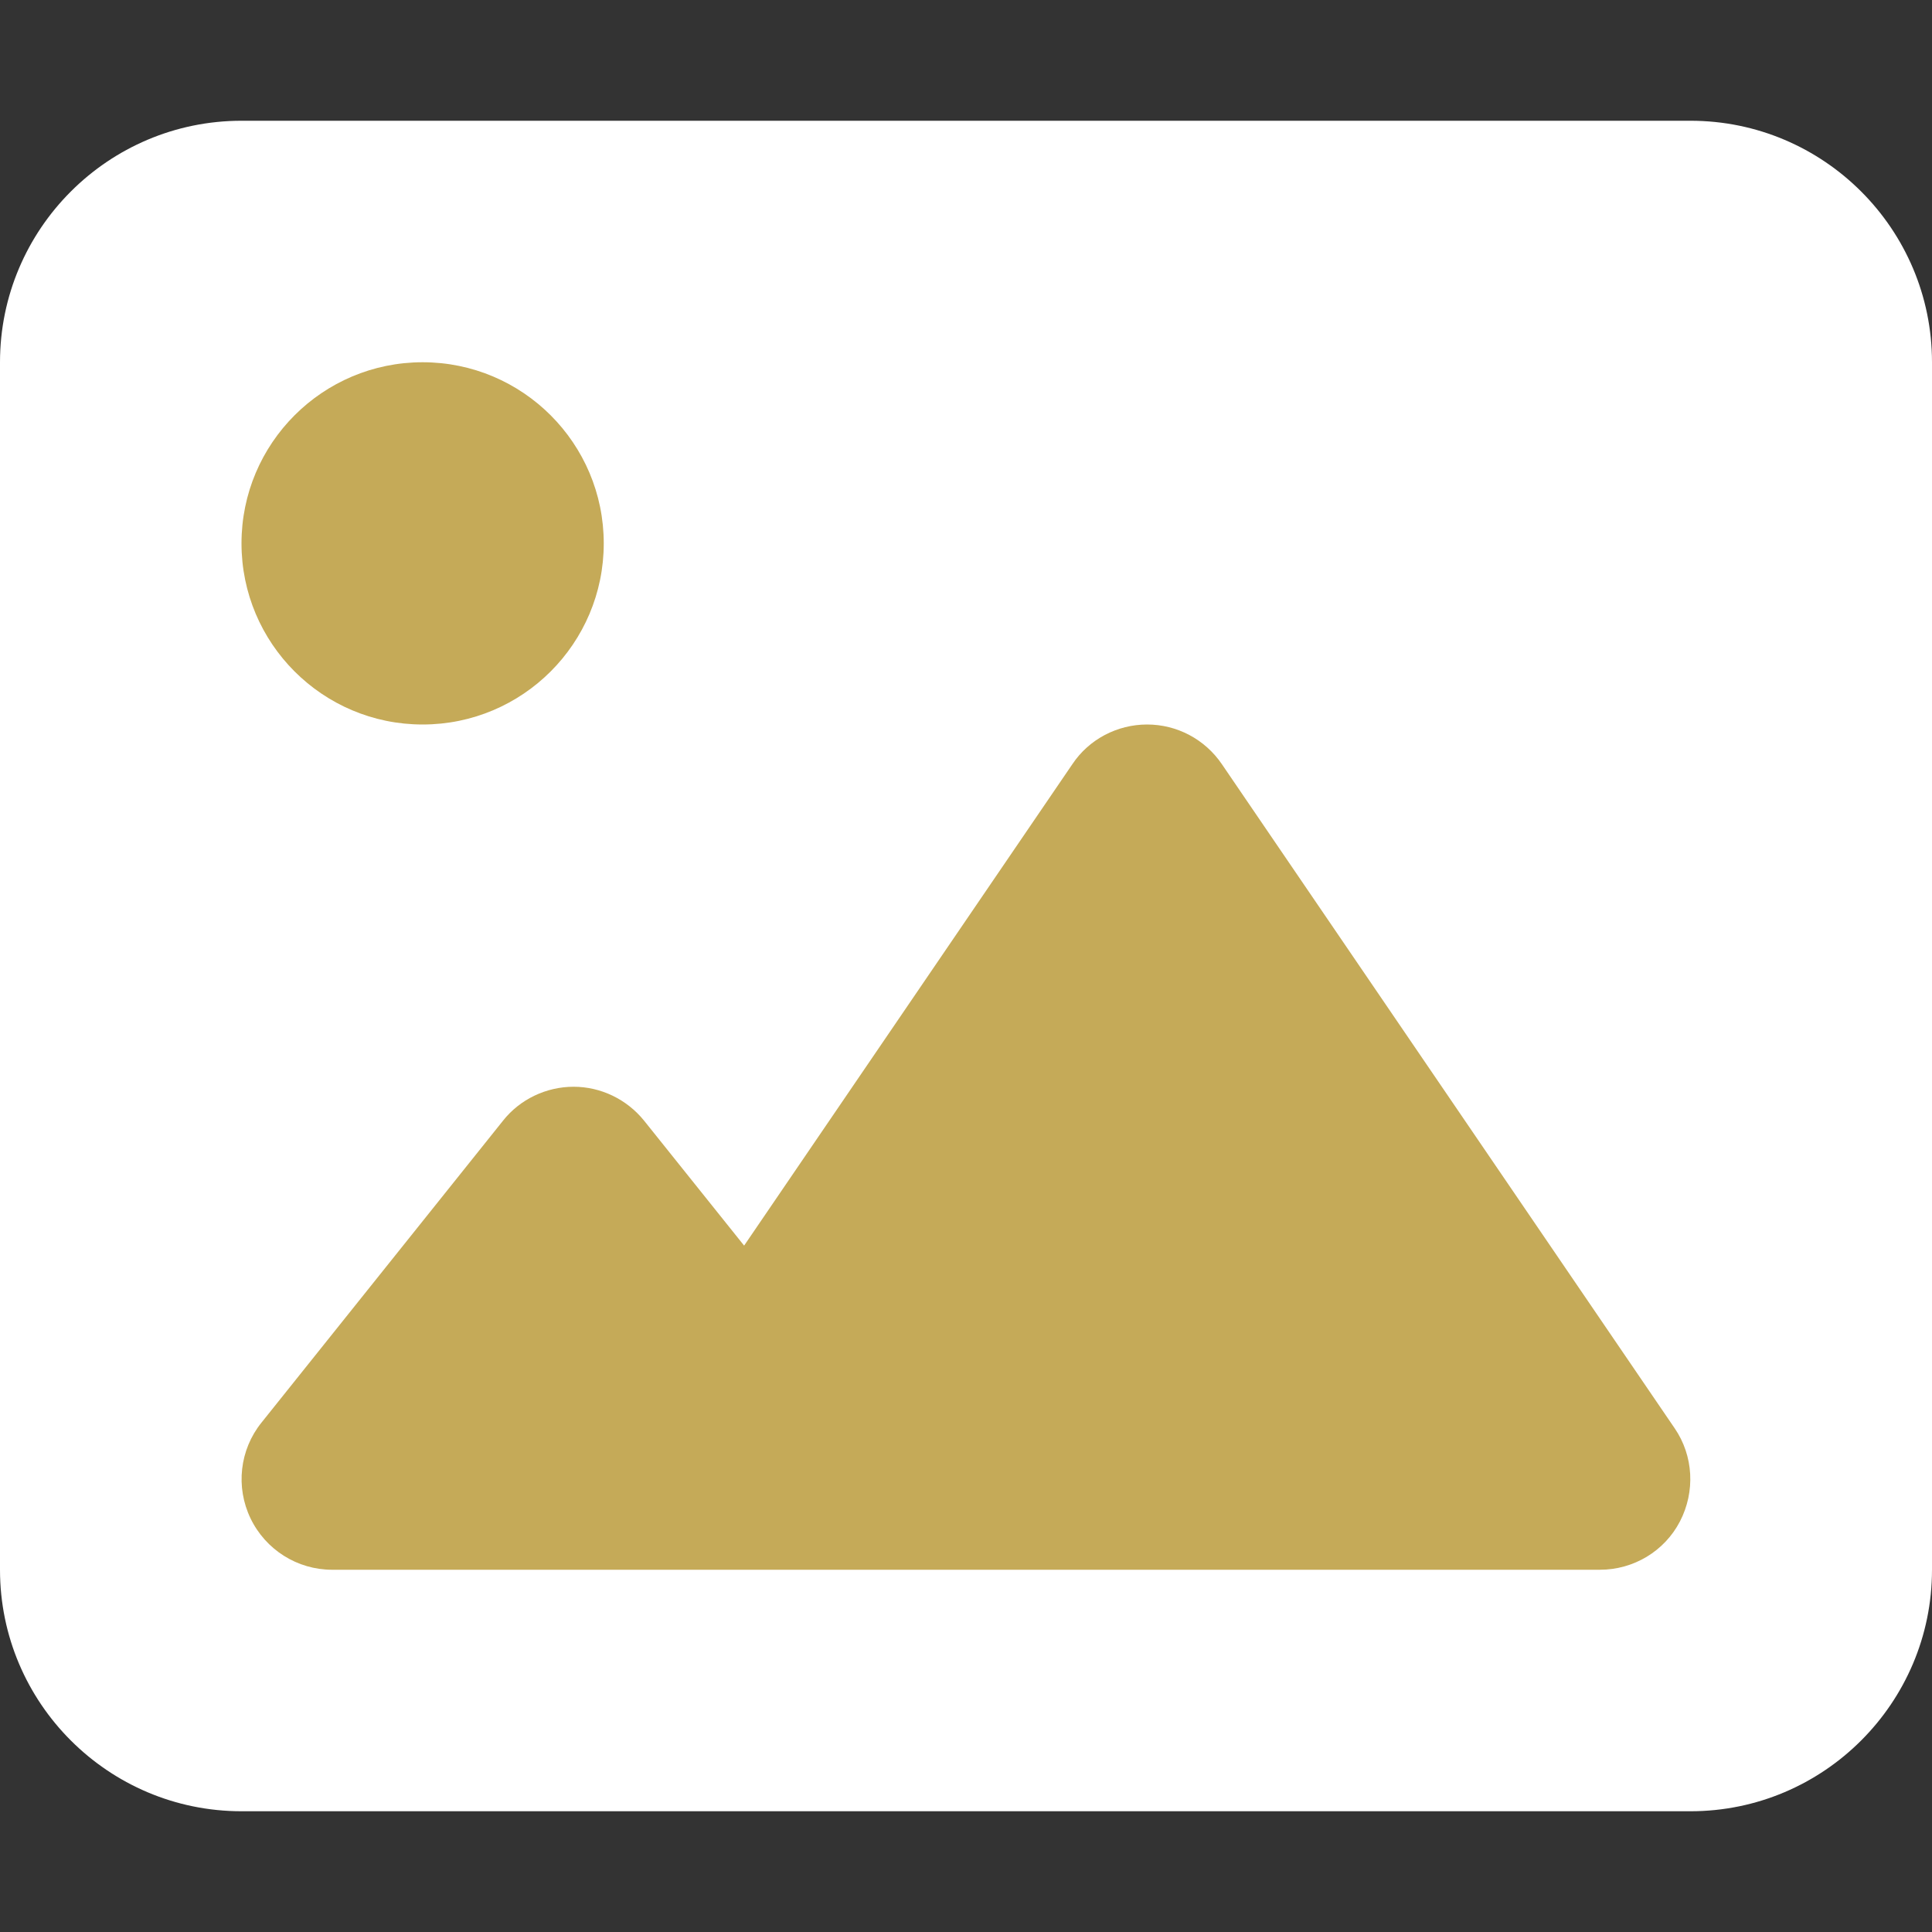 <?xml version="1.0" encoding="utf-8"?>
<svg xmlns="http://www.w3.org/2000/svg" version="1.1" viewBox="0 0 512 512">
  <rect x="0" y="0" width="512" height="512" fill="#333333" stroke="none"/>
  <defs>
    <style>
      .cls-1 {
        fill: #fff;
      }

      .cls-2 {
        fill: #c5aa58;
      }
    </style>
  </defs>
  <!-- Generator: Adobe Illustrator 28.7.1, SVG Export Plug-In . SVG Version: 1.2.0 Build 142)  -->
  <g>
    <g id="Ebene_1">
      <g>
        <rect class="cls-2" x="43" y="78" width="428" height="362"/>
        <path class="cls-1" d="M0,96C0,60.7,28.7,32,64,32h384c35.3,0,64,28.7,64,64v320c0,35.3-28.7,64-64,64H64c-35.3,0-64-28.7-64-64V96ZM323.8,202.5c-4.5-6.6-11.9-10.5-19.8-10.5s-15.4,3.9-19.8,10.5l-87,127.6-26.5-33.1c-4.6-5.7-11.5-9-18.7-9s-14.2,3.3-18.7,9l-64,80c-5.8,7.2-6.9,17.1-2.9,25.4s12.4,13.6,21.6,13.6h336c8.9,0,17.1-4.9,21.2-12.8s3.6-17.4-1.4-24.7l-120-176h0ZM112,192c26.5,0,48-21.5,48-48s-21.5-48-48-48-48,21.5-48,48,21.5,48,48,48Z"/>
      </g>
    </g>
  </g>
</svg>